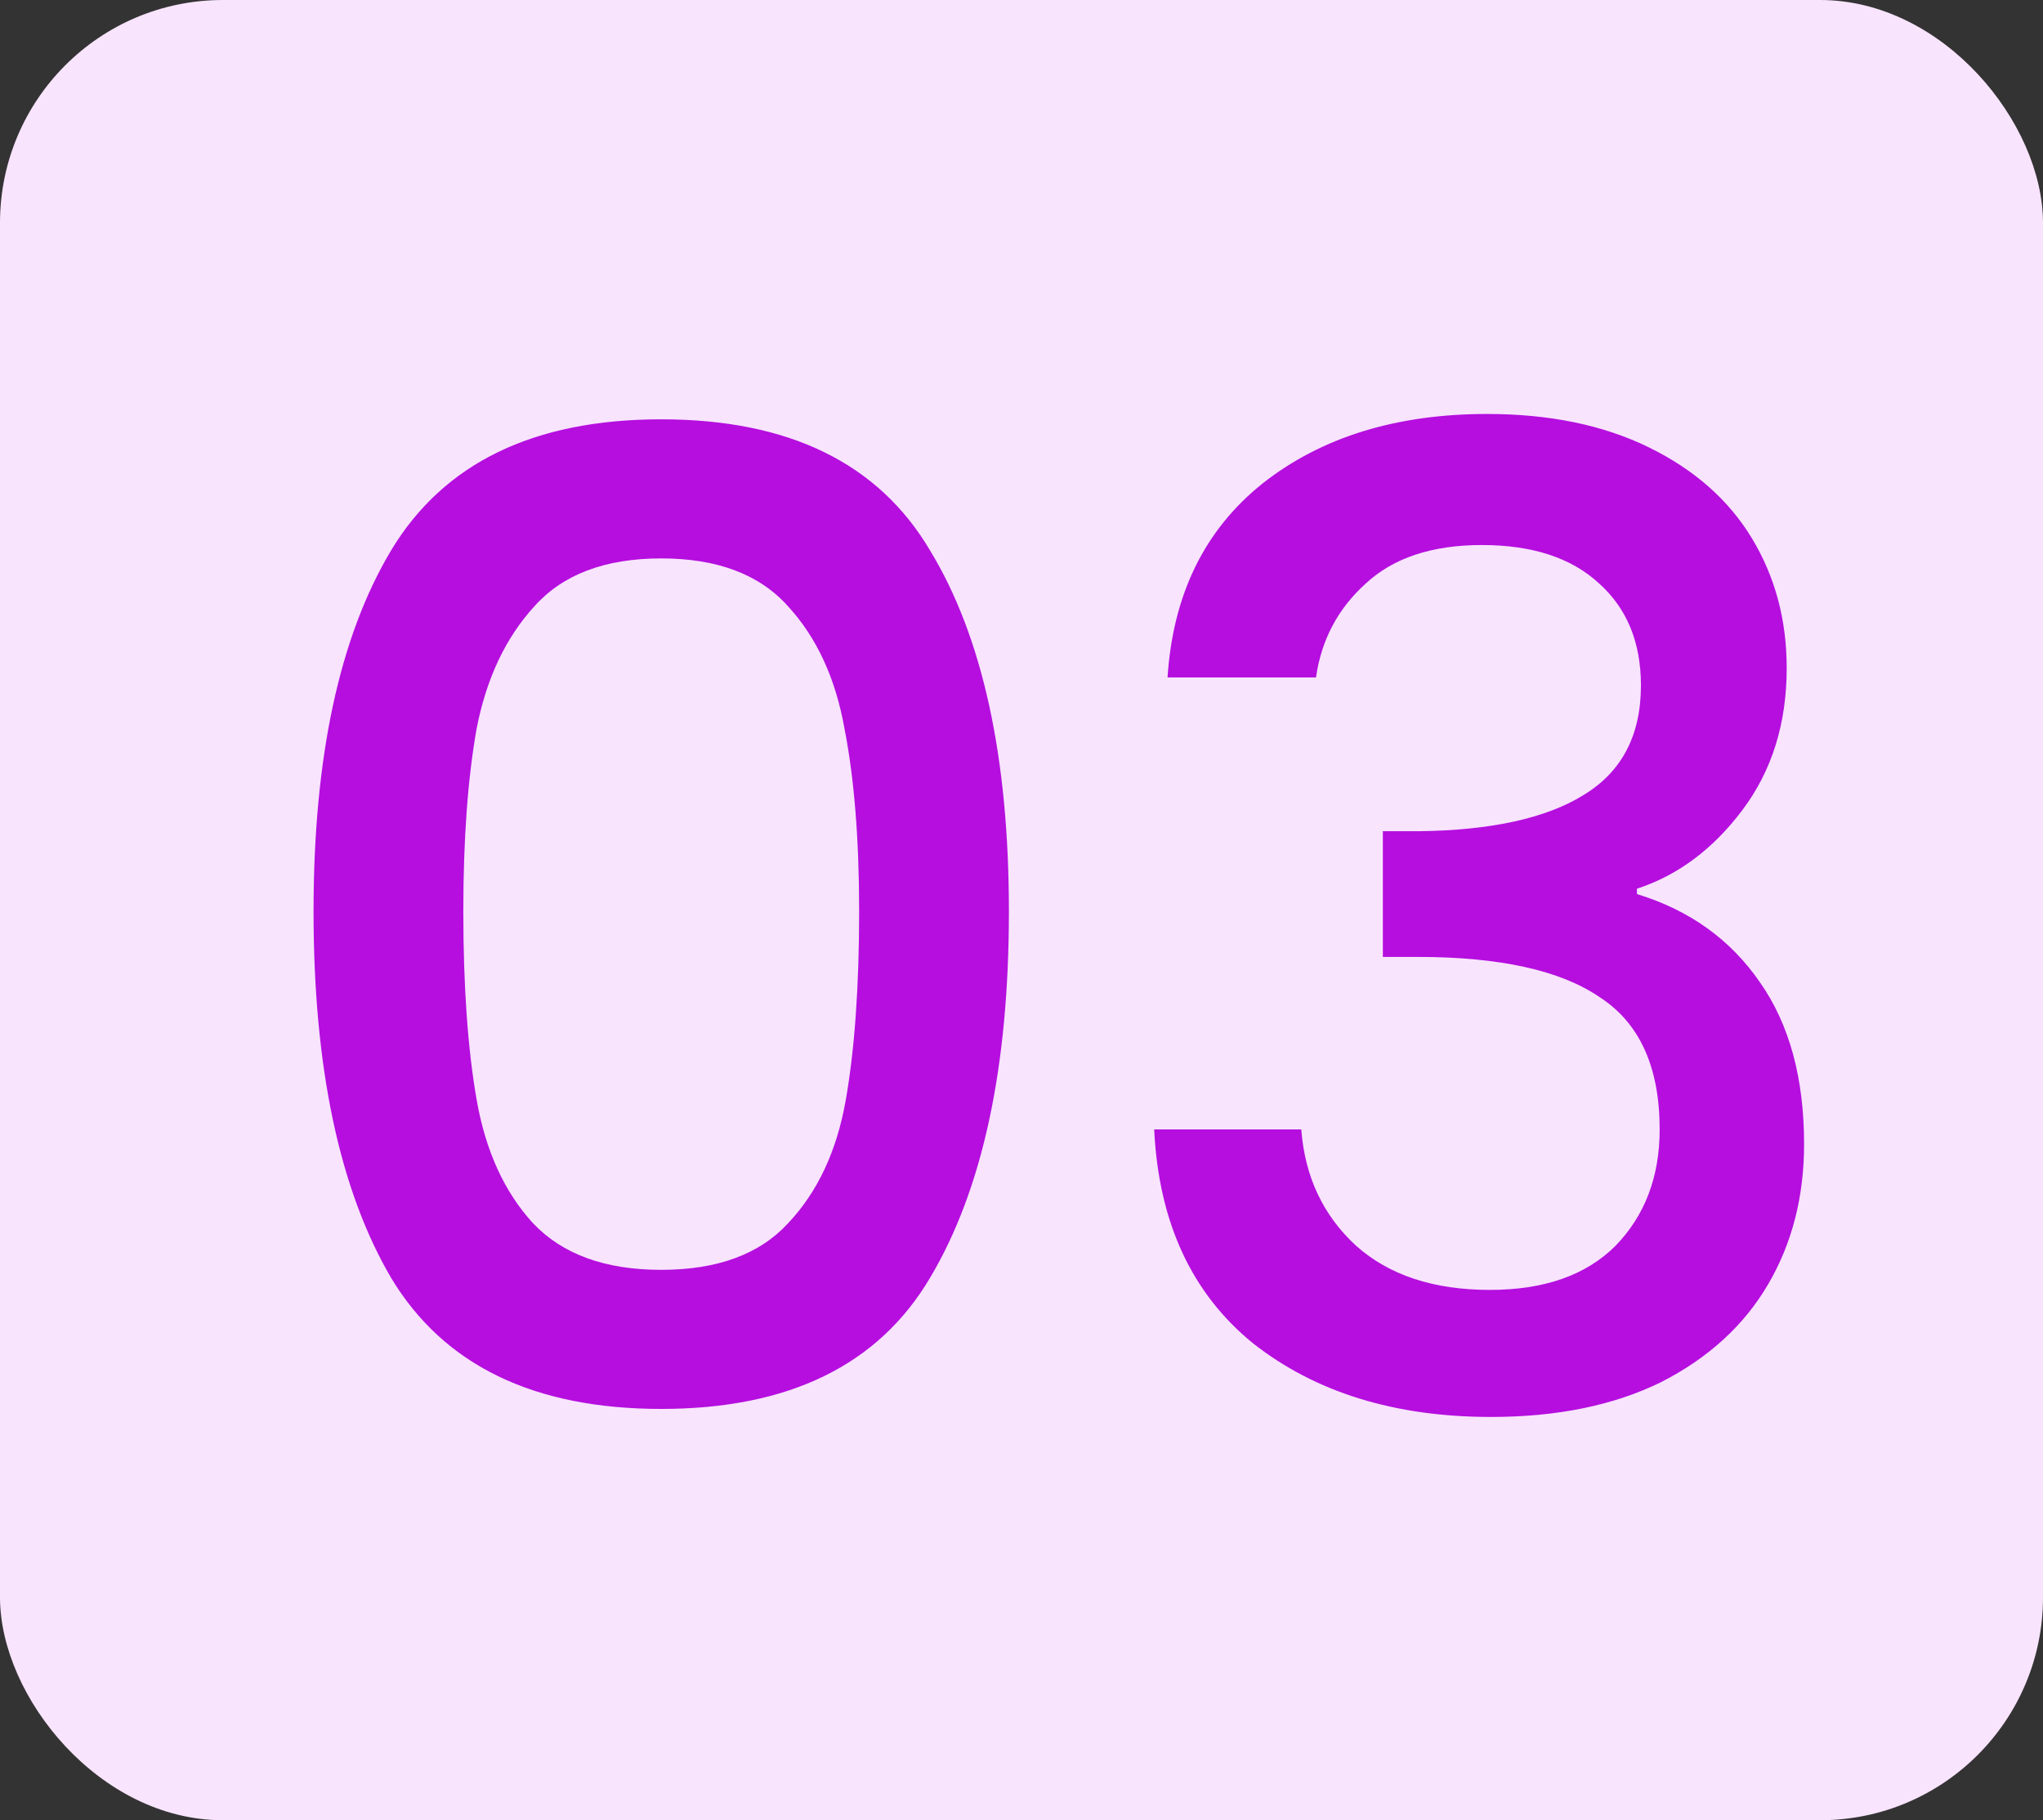 <svg width="55" height="49" viewBox="0 0 55 49" fill="none" xmlns="http://www.w3.org/2000/svg">
<rect x="0" y="0" width="55" height="49" fill="#333333" stroke="none"/>
<rect width="55" height="49" rx="6" fill="#F8E4FD"/>
<path d="M8.441 24.536C8.441 20.384 9.137 17.144 10.529 14.816C11.945 12.464 14.369 11.288 17.801 11.288C21.233 11.288 23.645 12.464 25.037 14.816C26.453 17.144 27.161 20.384 27.161 24.536C27.161 28.736 26.453 32.024 25.037 34.4C23.645 36.752 21.233 37.928 17.801 37.928C14.369 37.928 11.945 36.752 10.529 34.4C9.137 32.024 8.441 28.736 8.441 24.536ZM23.129 24.536C23.129 22.592 22.997 20.948 22.733 19.604C22.493 18.26 21.989 17.168 21.221 16.328C20.453 15.464 19.313 15.032 17.801 15.032C16.289 15.032 15.149 15.464 14.381 16.328C13.613 17.168 13.097 18.26 12.833 19.604C12.593 20.948 12.473 22.592 12.473 24.536C12.473 26.552 12.593 28.244 12.833 29.612C13.073 30.98 13.577 32.084 14.345 32.924C15.137 33.764 16.289 34.184 17.801 34.184C19.313 34.184 20.453 33.764 21.221 32.924C22.013 32.084 22.529 30.98 22.769 29.612C23.009 28.244 23.129 26.552 23.129 24.536ZM31.432 18.236C31.576 16.004 32.428 14.264 33.988 13.016C35.572 11.768 37.588 11.144 40.036 11.144C41.716 11.144 43.168 11.444 44.392 12.044C45.616 12.644 46.54 13.46 47.164 14.492C47.788 15.524 48.1 16.688 48.1 17.984C48.1 19.472 47.704 20.744 46.912 21.8C46.12 22.856 45.172 23.564 44.068 23.924V24.068C45.484 24.5 46.588 25.292 47.38 26.444C48.172 27.572 48.568 29.024 48.568 30.8C48.568 32.216 48.244 33.476 47.596 34.58C46.948 35.684 45.988 36.56 44.716 37.208C43.444 37.832 41.92 38.144 40.144 38.144C37.552 38.144 35.416 37.484 33.736 36.164C32.08 34.82 31.192 32.9 31.072 30.404H35.032C35.128 31.676 35.62 32.72 36.508 33.536C37.396 34.328 38.596 34.724 40.108 34.724C41.572 34.724 42.7 34.328 43.492 33.536C44.284 32.72 44.68 31.676 44.68 30.404C44.68 28.724 44.14 27.536 43.06 26.84C42.004 26.12 40.372 25.76 38.164 25.76H37.228V22.376H38.2C40.144 22.352 41.62 22.028 42.628 21.404C43.66 20.78 44.176 19.796 44.176 18.452C44.176 17.3 43.804 16.388 43.06 15.716C42.316 15.02 41.26 14.672 39.892 14.672C38.548 14.672 37.504 15.02 36.76 15.716C36.016 16.388 35.572 17.228 35.428 18.236H31.432Z" fill="#B50EDF"/>
</svg>
